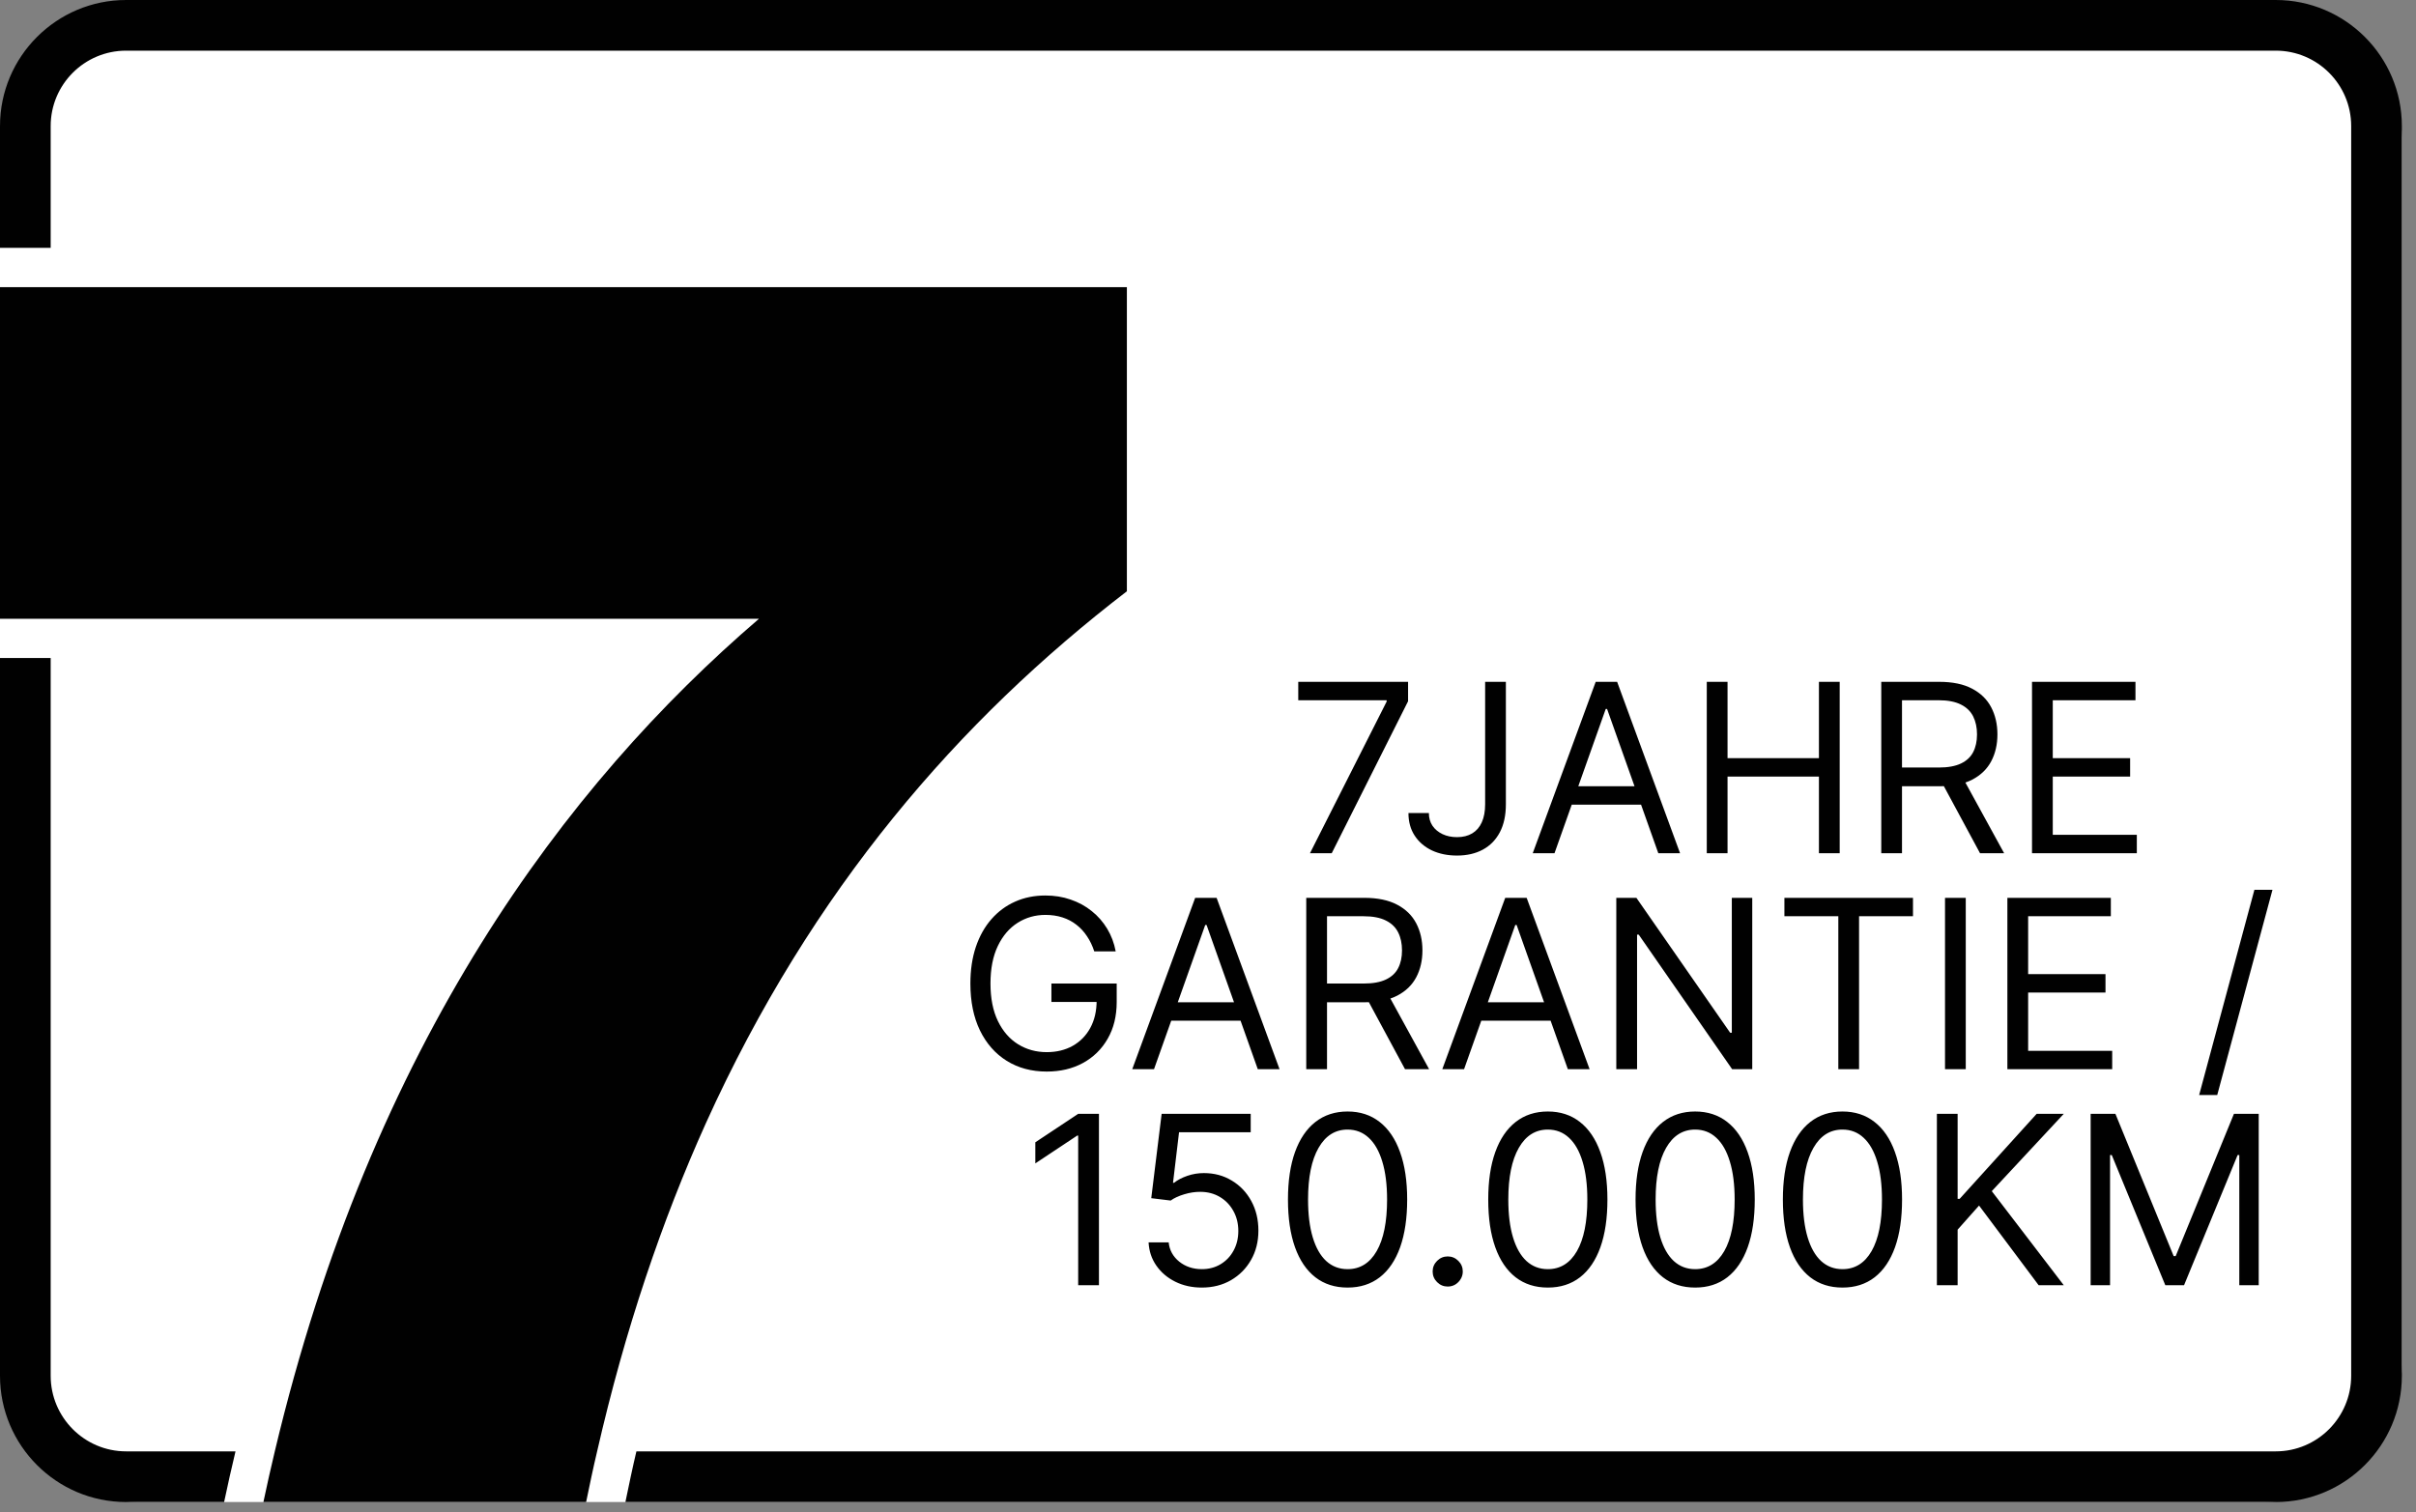 <?xml version="1.0" encoding="UTF-8"?>
<svg xmlns="http://www.w3.org/2000/svg" width="123" height="77" viewBox="0 0 123 77" fill="none">
  <rect x="0" y="0" width="123" height="77" fill="#808080" stroke="none"/>
  <g clip-path="url(#clip0_1153_2261)">
    <rect width="122.28" height="76.49" rx="7" fill="white"></rect>
    <path d="M66.692 43.449L70.595 35.728V35.659H66.095V34.722H71.686V35.711L67.8 43.449H66.692ZM75.609 34.722H76.665V40.961C76.665 41.517 76.563 41.99 76.359 42.38C76.154 42.769 75.866 43.064 75.494 43.266C75.121 43.468 74.683 43.569 74.177 43.569C73.7 43.569 73.275 43.482 72.903 43.309C72.531 43.133 72.238 42.883 72.025 42.559C71.812 42.235 71.705 41.85 71.705 41.404H72.745C72.745 41.651 72.806 41.867 72.928 42.051C73.053 42.233 73.224 42.375 73.44 42.478C73.656 42.58 73.901 42.631 74.177 42.631C74.481 42.631 74.739 42.567 74.952 42.439C75.165 42.311 75.327 42.124 75.438 41.877C75.552 41.627 75.609 41.321 75.609 40.961V34.722ZM79.141 43.449H78.033L81.238 34.722H82.329L85.533 43.449H84.425L81.817 36.103H81.749L79.141 43.449ZM79.55 40.04H84.016V40.978H79.55V40.04ZM86.893 43.449V34.722H87.95V38.608H92.603V34.722H93.66V43.449H92.603V39.546H87.95V43.449H86.893ZM95.776 43.449V34.722H98.724C99.406 34.722 99.966 34.838 100.403 35.071C100.841 35.301 101.165 35.618 101.375 36.022C101.585 36.425 101.69 36.884 101.69 37.398C101.69 37.912 101.585 38.368 101.375 38.766C101.165 39.164 100.842 39.476 100.408 39.703C99.973 39.928 99.418 40.04 98.742 40.04H96.355V39.086H98.707C99.173 39.086 99.548 39.017 99.832 38.881C100.119 38.745 100.327 38.551 100.455 38.301C100.585 38.049 100.651 37.748 100.651 37.398C100.651 37.049 100.585 36.743 100.455 36.482C100.324 36.221 100.115 36.019 99.828 35.877C99.541 35.732 99.162 35.659 98.69 35.659H96.832V43.449H95.776ZM99.883 39.529L102.031 43.449H100.804L98.69 39.529H99.883ZM103.451 43.449V34.722H108.718V35.659H104.508V38.608H108.446V39.546H104.508V42.512H108.787V43.449H103.451Z" fill="#010101"></path>
    <path d="M55.71 48.449C55.617 48.162 55.493 47.905 55.34 47.678C55.189 47.448 55.008 47.252 54.798 47.09C54.591 46.928 54.355 46.804 54.091 46.719C53.827 46.634 53.537 46.591 53.222 46.591C52.705 46.591 52.234 46.725 51.811 46.992C51.388 47.259 51.051 47.652 50.801 48.172C50.551 48.692 50.426 49.33 50.426 50.086C50.426 50.841 50.553 51.479 50.805 51.999C51.058 52.519 51.401 52.912 51.832 53.179C52.264 53.446 52.75 53.58 53.29 53.58C53.79 53.58 54.23 53.473 54.611 53.26C54.994 53.044 55.293 52.74 55.506 52.348C55.722 51.953 55.83 51.489 55.83 50.955L56.153 51.023H53.528V50.086H56.852V51.023C56.852 51.742 56.699 52.367 56.392 52.898C56.088 53.429 55.668 53.841 55.131 54.134C54.597 54.424 53.983 54.569 53.29 54.569C52.517 54.569 51.838 54.387 51.253 54.023C50.67 53.659 50.216 53.142 49.889 52.472C49.565 51.801 49.403 51.006 49.403 50.086C49.403 49.395 49.496 48.775 49.68 48.223C49.868 47.669 50.132 47.198 50.473 46.809C50.814 46.419 51.217 46.121 51.683 45.914C52.149 45.706 52.662 45.603 53.222 45.603C53.682 45.603 54.111 45.672 54.508 45.811C54.909 45.948 55.266 46.142 55.578 46.395C55.894 46.645 56.156 46.945 56.367 47.294C56.577 47.641 56.722 48.026 56.801 48.449H55.71ZM58.751 54.449H57.643L60.847 45.722H61.938L65.143 54.449H64.035L61.427 47.103H61.359L58.751 54.449ZM59.16 51.04H63.626V51.978H59.16V51.04ZM66.502 54.449V45.722H69.451C70.133 45.722 70.692 45.838 71.13 46.071C71.567 46.301 71.891 46.618 72.102 47.022C72.312 47.425 72.417 47.884 72.417 48.398C72.417 48.912 72.312 49.368 72.102 49.766C71.891 50.164 71.569 50.476 71.134 50.703C70.7 50.928 70.144 51.04 69.468 51.04H67.082V50.086H69.434C69.9 50.086 70.275 50.017 70.559 49.881C70.846 49.745 71.053 49.551 71.181 49.301C71.312 49.049 71.377 48.748 71.377 48.398C71.377 48.049 71.312 47.743 71.181 47.482C71.05 47.221 70.842 47.019 70.555 46.877C70.268 46.732 69.888 46.659 69.417 46.659H67.559V54.449H66.502ZM70.61 50.529L72.758 54.449H71.531L69.417 50.529H70.61ZM74.536 54.449H73.428L76.632 45.722H77.723L80.928 54.449H79.82L77.212 47.103H77.144L74.536 54.449ZM74.945 51.04H79.411V51.978H74.945V51.04ZM89.208 45.722V54.449H88.185L83.429 47.597H83.344V54.449H82.287V45.722H83.31L88.083 52.591H88.168V45.722H89.208ZM90.845 46.659V45.722H97.391V46.659H94.646V54.449H93.59V46.659H90.845ZM100.078 45.722V54.449H99.022V45.722H100.078ZM102.197 54.449V45.722H107.464V46.659H103.254V49.608H107.192V50.546H103.254V53.512H107.533V54.449H102.197ZM115.693 45.313L112.881 55.762H111.96L114.773 45.313H115.693Z" fill="#010101"></path>
    <path d="M55.948 56.722V65.449H54.891V57.83H54.84L52.709 59.245V58.171L54.891 56.722H55.948ZM61.185 65.569C60.685 65.569 60.235 65.469 59.834 65.27C59.434 65.071 59.113 64.799 58.871 64.452C58.63 64.106 58.498 63.711 58.475 63.267H59.498C59.538 63.662 59.717 63.989 60.035 64.248C60.356 64.503 60.739 64.631 61.185 64.631C61.543 64.631 61.861 64.547 62.14 64.38C62.421 64.212 62.641 63.982 62.8 63.689C62.962 63.394 63.043 63.06 63.043 62.688C63.043 62.307 62.959 61.968 62.792 61.669C62.627 61.368 62.4 61.131 62.11 60.958C61.82 60.784 61.489 60.696 61.117 60.694C60.85 60.691 60.576 60.732 60.295 60.817C60.014 60.9 59.782 61.006 59.6 61.137L58.611 61.017L59.14 56.722H63.674V57.659H60.026L59.719 60.233H59.771C59.95 60.091 60.174 59.973 60.444 59.88C60.714 59.786 60.995 59.739 61.288 59.739C61.822 59.739 62.298 59.867 62.715 60.123C63.136 60.375 63.465 60.722 63.704 61.162C63.945 61.603 64.066 62.105 64.066 62.671C64.066 63.228 63.941 63.725 63.691 64.162C63.444 64.597 63.103 64.941 62.668 65.194C62.234 65.444 61.739 65.569 61.185 65.569ZM68.606 65.569C67.963 65.569 67.416 65.394 66.965 65.044C66.513 64.692 66.168 64.182 65.929 63.515C65.691 62.844 65.571 62.034 65.571 61.086C65.571 60.142 65.691 59.337 65.929 58.669C66.171 57.999 66.517 57.488 66.969 57.135C67.424 56.78 67.969 56.603 68.606 56.603C69.242 56.603 69.786 56.78 70.238 57.135C70.692 57.488 71.039 57.999 71.277 58.669C71.519 59.337 71.64 60.142 71.64 61.086C71.64 62.034 71.52 62.844 71.282 63.515C71.043 64.182 70.698 64.692 70.246 65.044C69.794 65.394 69.248 65.569 68.606 65.569ZM68.606 64.631C69.242 64.631 69.736 64.324 70.088 63.711C70.441 63.097 70.617 62.222 70.617 61.086C70.617 60.33 70.536 59.686 70.374 59.155C70.215 58.624 69.985 58.219 69.684 57.941C69.385 57.662 69.026 57.523 68.606 57.523C67.975 57.523 67.482 57.834 67.127 58.456C66.772 59.076 66.594 59.952 66.594 61.086C66.594 61.841 66.674 62.483 66.833 63.012C66.992 63.54 67.221 63.942 67.519 64.218C67.82 64.493 68.182 64.631 68.606 64.631ZM73.704 65.517C73.494 65.517 73.314 65.442 73.163 65.291C73.012 65.141 72.937 64.961 72.937 64.75C72.937 64.54 73.012 64.36 73.163 64.209C73.314 64.059 73.494 63.983 73.704 63.983C73.914 63.983 74.095 64.059 74.245 64.209C74.396 64.36 74.471 64.54 74.471 64.75C74.471 64.89 74.436 65.017 74.365 65.134C74.296 65.25 74.204 65.344 74.088 65.415C73.974 65.483 73.846 65.517 73.704 65.517ZM78.801 65.569C78.159 65.569 77.612 65.394 77.16 65.044C76.709 64.692 76.363 64.182 76.125 63.515C75.886 62.844 75.767 62.034 75.767 61.086C75.767 60.142 75.886 59.337 76.125 58.669C76.366 57.999 76.713 57.488 77.164 57.135C77.619 56.78 78.164 56.603 78.801 56.603C79.437 56.603 79.981 56.78 80.433 57.135C80.887 57.488 81.234 57.999 81.473 58.669C81.714 59.337 81.835 60.142 81.835 61.086C81.835 62.034 81.716 62.844 81.477 63.515C81.238 64.182 80.893 64.692 80.441 65.044C79.99 65.394 79.443 65.569 78.801 65.569ZM78.801 64.631C79.437 64.631 79.931 64.324 80.284 63.711C80.636 63.097 80.812 62.222 80.812 61.086C80.812 60.33 80.731 59.686 80.569 59.155C80.41 58.624 80.18 58.219 79.879 57.941C79.581 57.662 79.221 57.523 78.801 57.523C78.17 57.523 77.677 57.834 77.322 58.456C76.967 59.076 76.789 59.952 76.789 61.086C76.789 61.841 76.869 62.483 77.028 63.012C77.187 63.54 77.416 63.942 77.714 64.218C78.015 64.493 78.377 64.631 78.801 64.631ZM86.301 65.569C85.659 65.569 85.112 65.394 84.66 65.044C84.209 64.692 83.863 64.182 83.625 63.515C83.386 62.844 83.267 62.034 83.267 61.086C83.267 60.142 83.386 59.337 83.625 58.669C83.866 57.999 84.213 57.488 84.664 57.135C85.119 56.78 85.664 56.603 86.301 56.603C86.937 56.603 87.481 56.78 87.933 57.135C88.387 57.488 88.734 57.999 88.973 58.669C89.214 59.337 89.335 60.142 89.335 61.086C89.335 62.034 89.216 62.844 88.977 63.515C88.738 64.182 88.393 64.692 87.941 65.044C87.49 65.394 86.943 65.569 86.301 65.569ZM86.301 64.631C86.937 64.631 87.431 64.324 87.784 63.711C88.136 63.097 88.312 62.222 88.312 61.086C88.312 60.33 88.231 59.686 88.069 59.155C87.91 58.624 87.68 58.219 87.379 57.941C87.081 57.662 86.721 57.523 86.301 57.523C85.67 57.523 85.177 57.834 84.822 58.456C84.467 59.076 84.289 59.952 84.289 61.086C84.289 61.841 84.369 62.483 84.528 63.012C84.687 63.54 84.916 63.942 85.214 64.218C85.515 64.493 85.877 64.631 86.301 64.631ZM93.801 65.569C93.159 65.569 92.612 65.394 92.16 65.044C91.709 64.692 91.363 64.182 91.125 63.515C90.886 62.844 90.767 62.034 90.767 61.086C90.767 60.142 90.886 59.337 91.125 58.669C91.366 57.999 91.713 57.488 92.164 57.135C92.619 56.78 93.164 56.603 93.801 56.603C94.437 56.603 94.981 56.78 95.433 57.135C95.887 57.488 96.234 57.999 96.473 58.669C96.714 59.337 96.835 60.142 96.835 61.086C96.835 62.034 96.716 62.844 96.477 63.515C96.238 64.182 95.893 64.692 95.441 65.044C94.99 65.394 94.443 65.569 93.801 65.569ZM93.801 64.631C94.437 64.631 94.931 64.324 95.284 63.711C95.636 63.097 95.812 62.222 95.812 61.086C95.812 60.33 95.731 59.686 95.569 59.155C95.41 58.624 95.18 58.219 94.879 57.941C94.581 57.662 94.221 57.523 93.801 57.523C93.17 57.523 92.677 57.834 92.322 58.456C91.967 59.076 91.789 59.952 91.789 61.086C91.789 61.841 91.869 62.483 92.028 63.012C92.187 63.54 92.416 63.942 92.714 64.218C93.015 64.493 93.377 64.631 93.801 64.631ZM98.608 65.449V56.722H99.664V61.051H99.767L103.687 56.722H105.068L101.403 60.659L105.068 65.449H103.789L100.755 61.392L99.664 62.62V65.449H98.608ZM106.436 56.722H107.697L110.663 63.966H110.765L113.731 56.722H114.993V65.449H114.004V58.819H113.919L111.191 65.449H110.237L107.51 58.819H107.424V65.449H106.436V56.722Z" fill="#010101"></path>
    <path d="M115.86 0H6.42C2.88 0 0 2.88 0 6.42V12.62H2.58V6.42C2.58 4.3 4.3 2.58 6.42 2.58H115.86C117.98 2.58 119.7 4.3 119.7 6.42V70.06C119.7 72.18 117.98 73.91 115.86 73.91H32.4C32.2 74.75 32.02 75.62 31.84 76.49H115.86C119.4 76.49 122.28 73.61 122.28 70.06V6.42C122.28 2.88 119.4 0 115.86 0ZM2.58 70.06V33.51H0V70.06C0 73.61 2.88 76.49 6.42 76.49H11.41C11.59 75.62 11.79 74.76 11.99 73.91H6.42C4.3 73.91 2.58 72.18 2.58 70.06Z" fill="#010101"></path>
    <path d="M57.37 14.621V30.111C48.84 36.661 41.33 45.281 35.94 57.191C33.7 62.161 31.82 67.701 30.4 73.911C30.2 74.751 30.02 75.621 29.84 76.491H13.41C13.59 75.621 13.79 74.761 13.99 73.911C18.93 53.121 28.79 39.961 38.64 31.511H0V14.621H57.37Z" fill="#010101"></path>
  </g>
  <defs>
    <clipPath id="clip0_1153_2261">
      <rect width="122.28" height="76.49" fill="white"></rect>
    </clipPath>
  </defs>
</svg>
